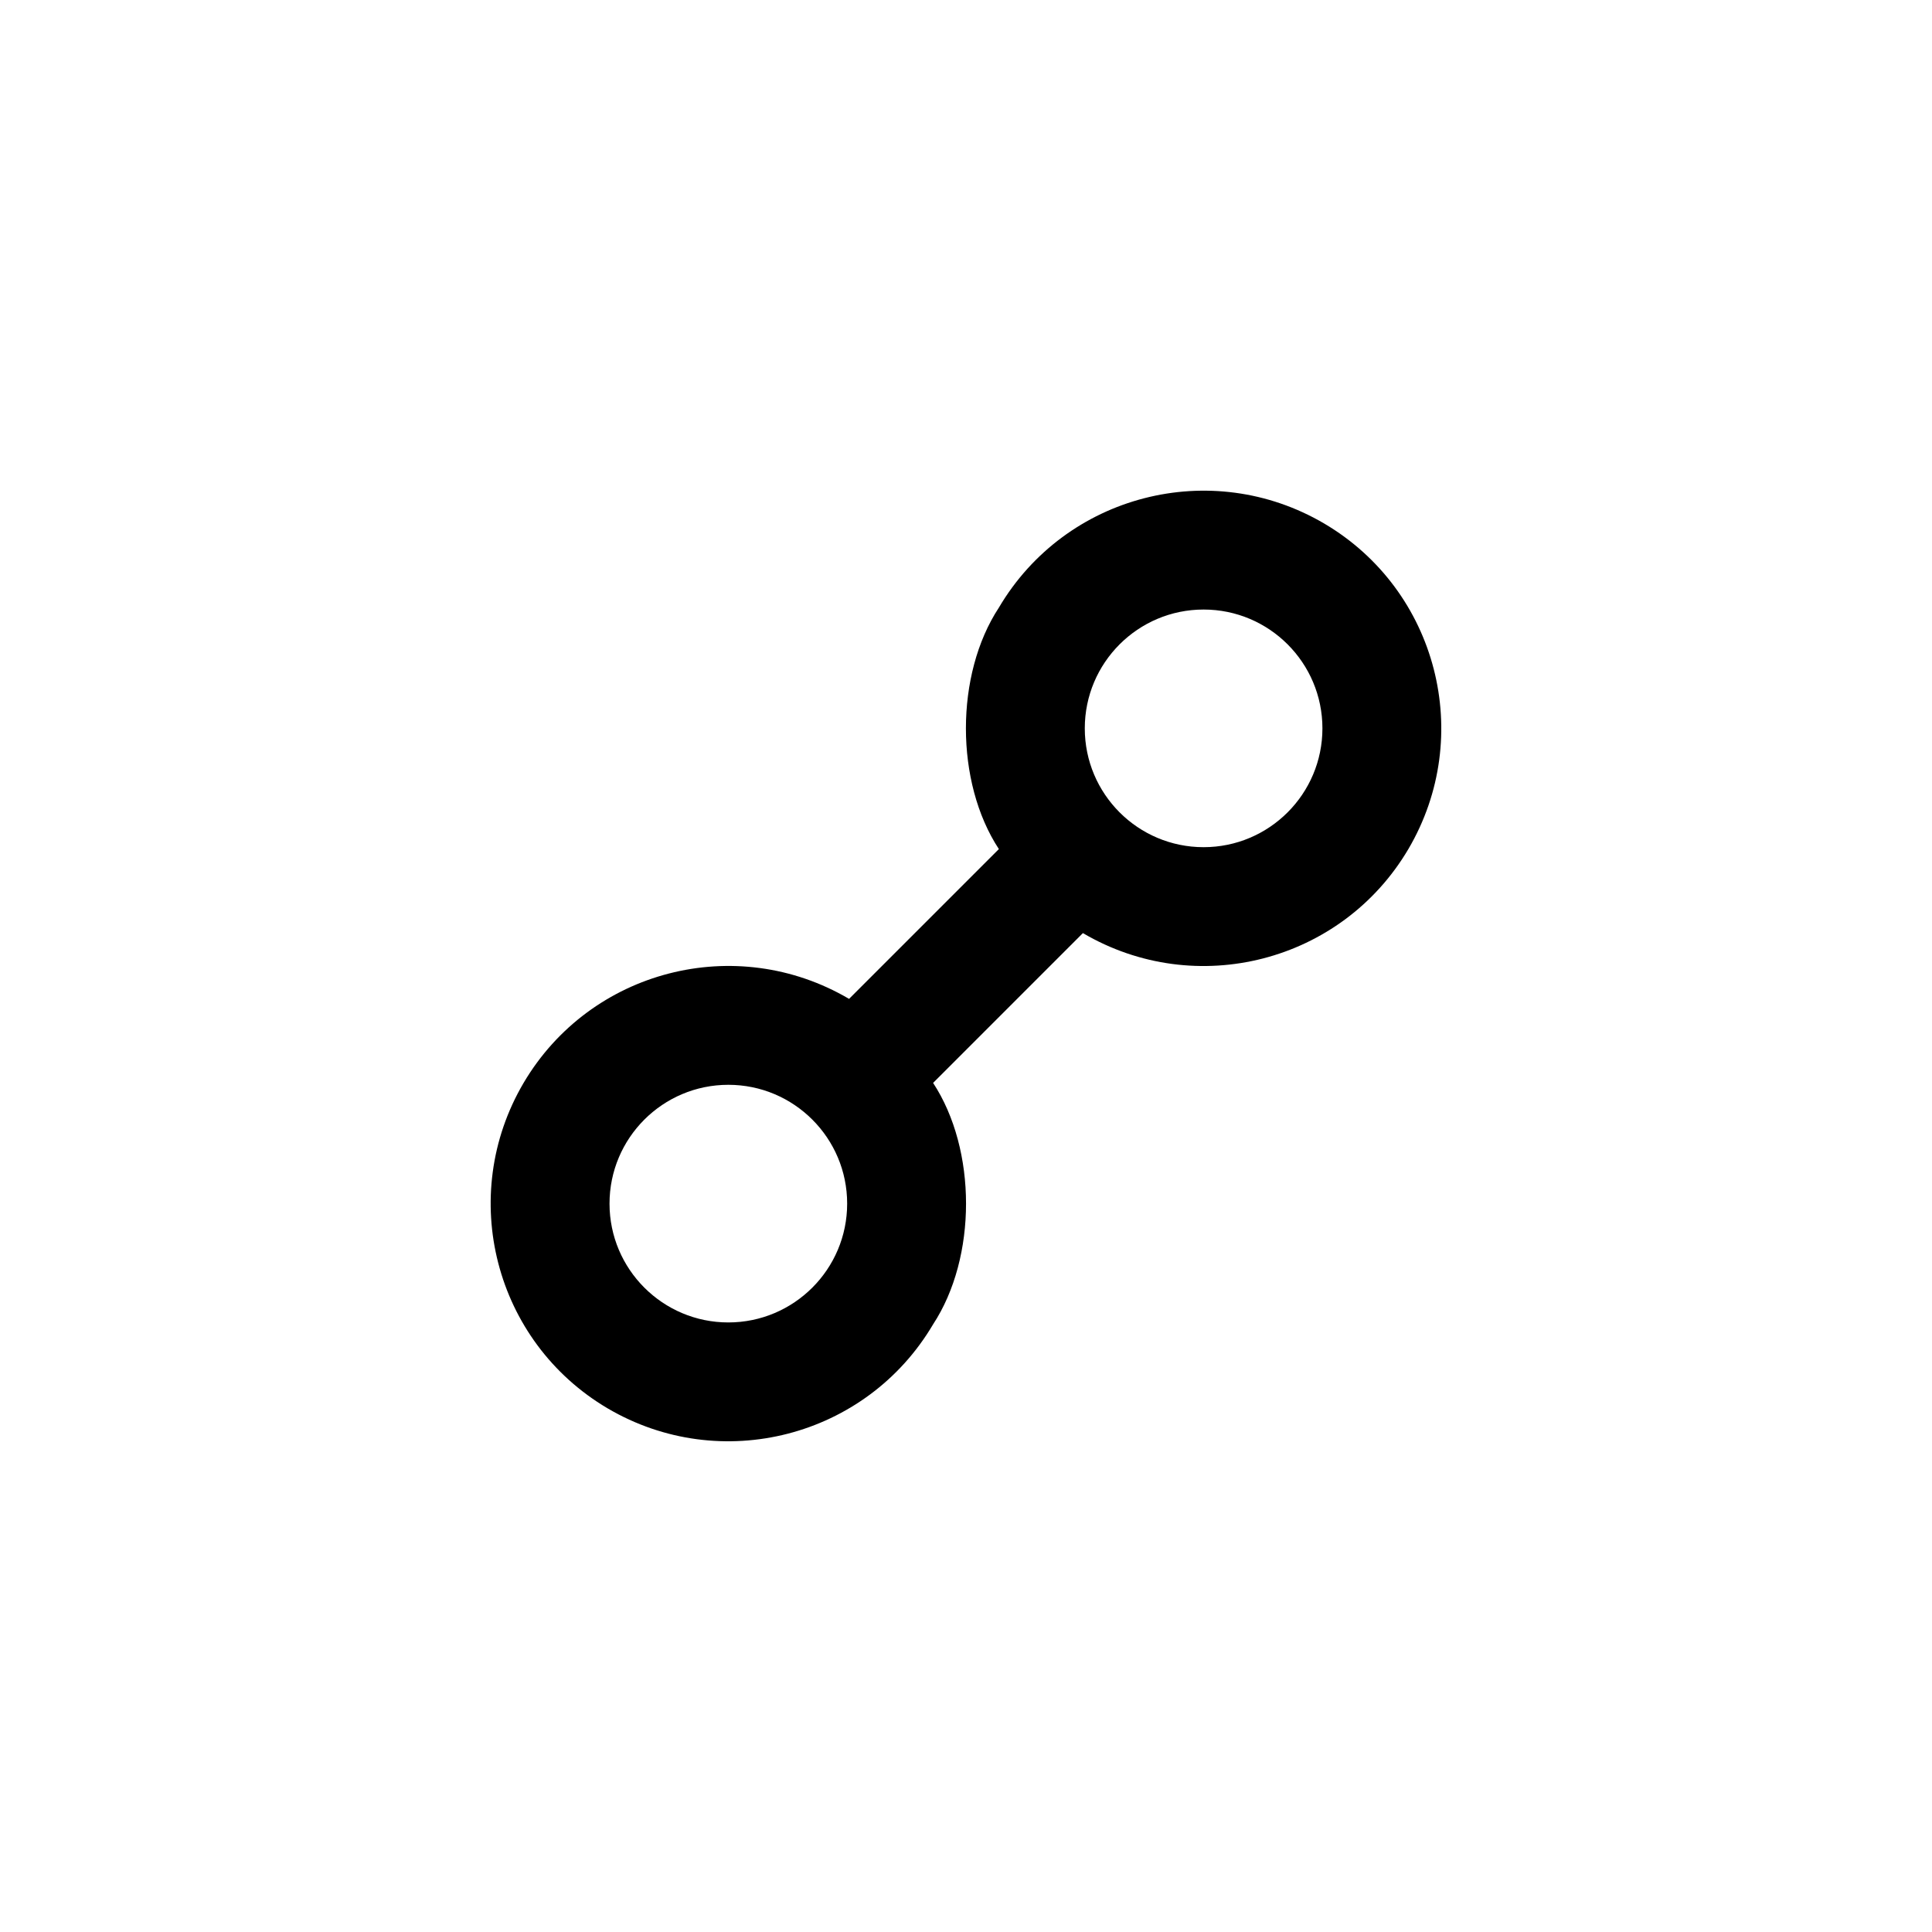 <?xml version="1.0" encoding="UTF-8"?>
<!-- Uploaded to: SVG Repo, www.svgrepo.com, Generator: SVG Repo Mixer Tools -->
<svg fill="#000000" width="800px" height="800px" version="1.1" viewBox="144 144 512 512" xmlns="http://www.w3.org/2000/svg">
 <path d="m494.96 282.76c29.977 17.684 39.902 56.277 22.27 86.254-17.684 29.977-56.273 39.898-86.25 22.266l-39.699 39.699c11.637 17.734 11.637 46.25 0 63.98-17.684 29.977-56.277 39.902-86.254 22.27-29.977-17.684-39.902-56.277-22.27-86.246 17.684-29.977 56.277-39.902 86.254-22.27l39.699-39.699c-11.645-17.734-11.645-46.25 0-63.984 17.684-29.977 56.273-39.902 86.25-22.27zm-0.504 54.262c0-17.383-14.105-31.488-31.488-31.488-17.383 0-31.488 14.105-31.488 31.488 0 17.383 14.105 31.488 31.488 31.488 17.383 0 31.488-14.109 31.488-31.488zm-125.95 125.95c0-17.383-14.105-31.488-31.488-31.488-17.383 0-31.488 14.105-31.488 31.488 0 17.383 14.105 31.488 31.488 31.488 17.379-0.004 31.488-14.109 31.488-31.488z"/>
</svg>